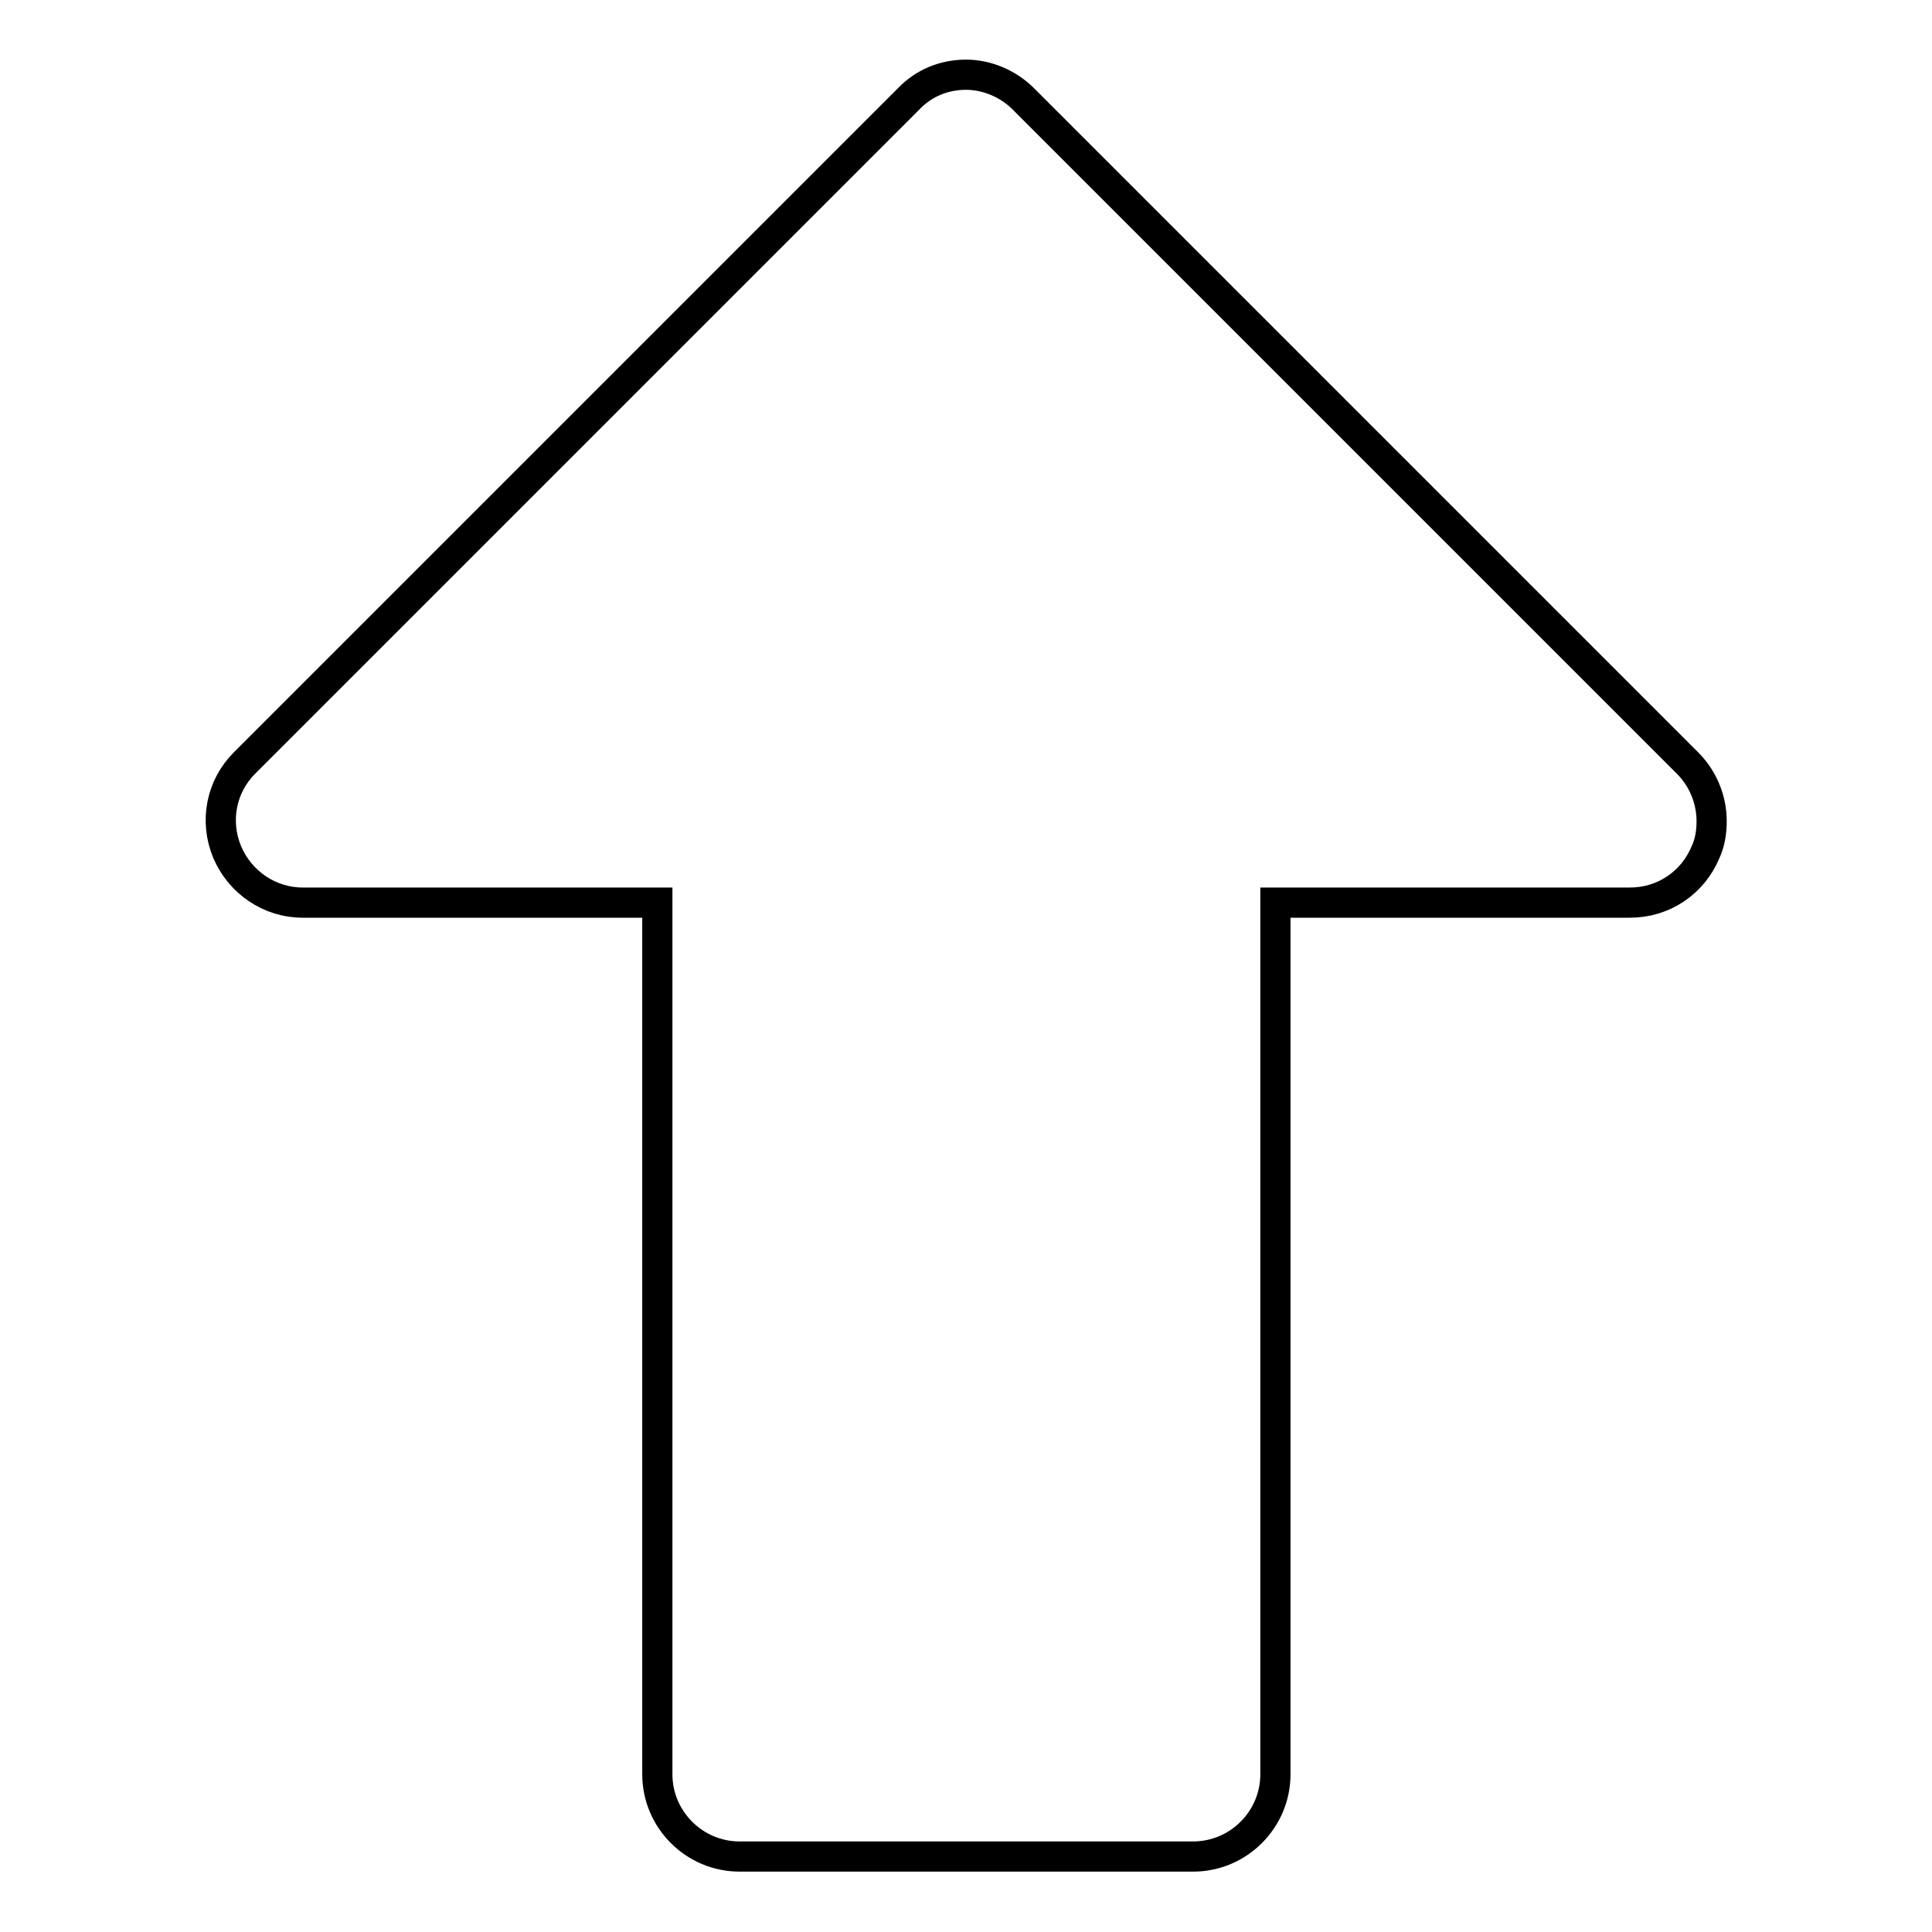 <?xml version="1.0" encoding="utf-8"?>
<!-- Svg Vector Icons : http://www.onlinewebfonts.com/icon -->
<!DOCTYPE svg PUBLIC "-//W3C//DTD SVG 1.1//EN" "http://www.w3.org/Graphics/SVG/1.1/DTD/svg11.dtd">
<svg version="1.1" xmlns="http://www.w3.org/2000/svg" xmlns:xlink="http://www.w3.org/1999/xlink" x="0px" y="0px" viewBox="0 0 256 256" enable-background="new 0 0 256 256" xml:space="preserve">
<g> <path stroke-width="4" fill-opacity="0" stroke="#000000"  d="M223.6,101.1l-88-88c-2-2-4.8-3.2-7.6-3.2c-2.9,0-5.6,1.1-7.6,3.2l-88,88c-3.1,3.1-4,7.7-2.3,11.8 c1.7,4,5.6,6.7,10,6.7h47v115.5c0,6,4.9,10.9,10.9,10.9h60.1c6,0,10.9-4.9,10.9-10.9v0v0V119.6h47c4.4,0,8.3-2.6,10-6.7 c0.6-1.3,0.8-2.7,0.8-4.1C226.8,106,225.7,103.2,223.6,101.1L223.6,101.1z"/></g>
</svg>